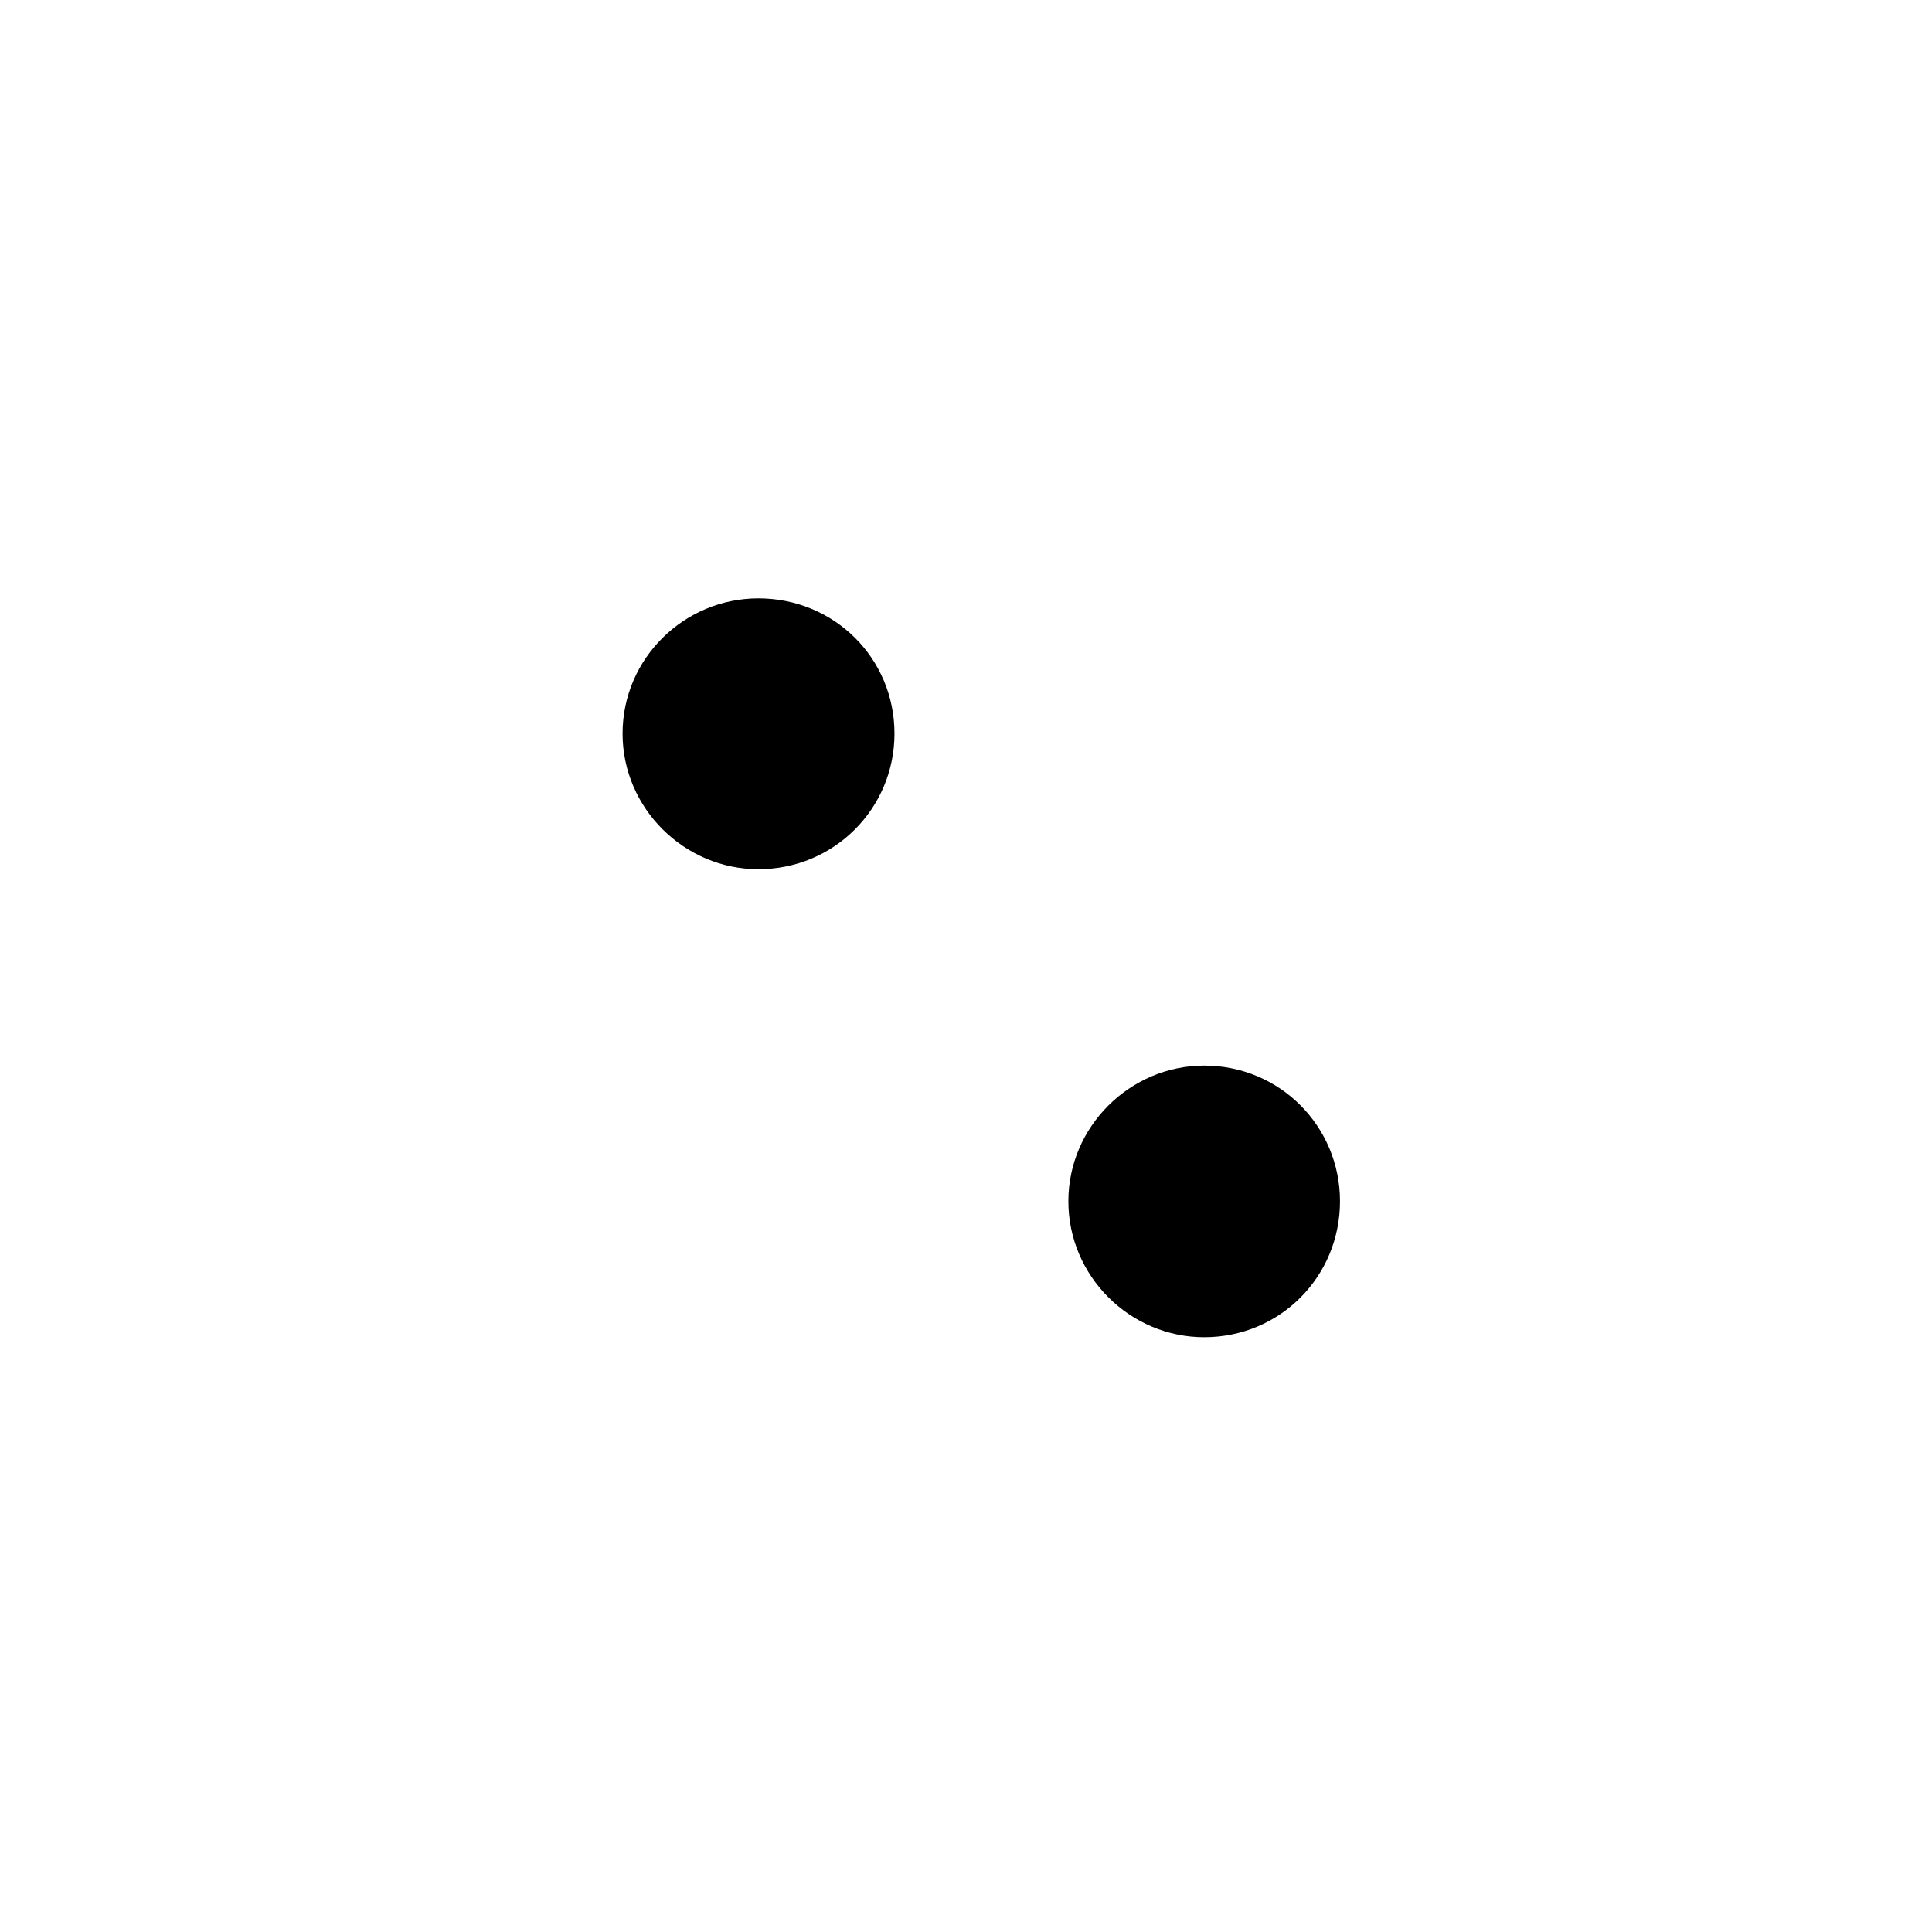 <?xml version="1.0" encoding="UTF-8"?>
<!-- Uploaded to: SVG Repo, www.svgrepo.com, Generator: SVG Repo Mixer Tools -->
<svg fill="#000000" width="800px" height="800px" version="1.1" viewBox="144 144 512 512" xmlns="http://www.w3.org/2000/svg">
 <g>
  <path d="m344.98 374.35c20.102 0 36.066-16.113 36.066-35.934 0-19.984-15.965-35.848-36.066-35.848-19.594 0-35.992 15.859-35.992 35.848 0.004 19.824 16.398 35.934 35.992 35.934z"/>
  <path d="m463.12 498.38c20.094 0 35.992-16.066 35.992-36.031 0-19.84-15.895-35.957-35.992-35.957-19.594 0-35.992 16.113-35.992 35.957 0.008 19.965 16.406 36.031 35.992 36.031z"/>
 </g>
</svg>